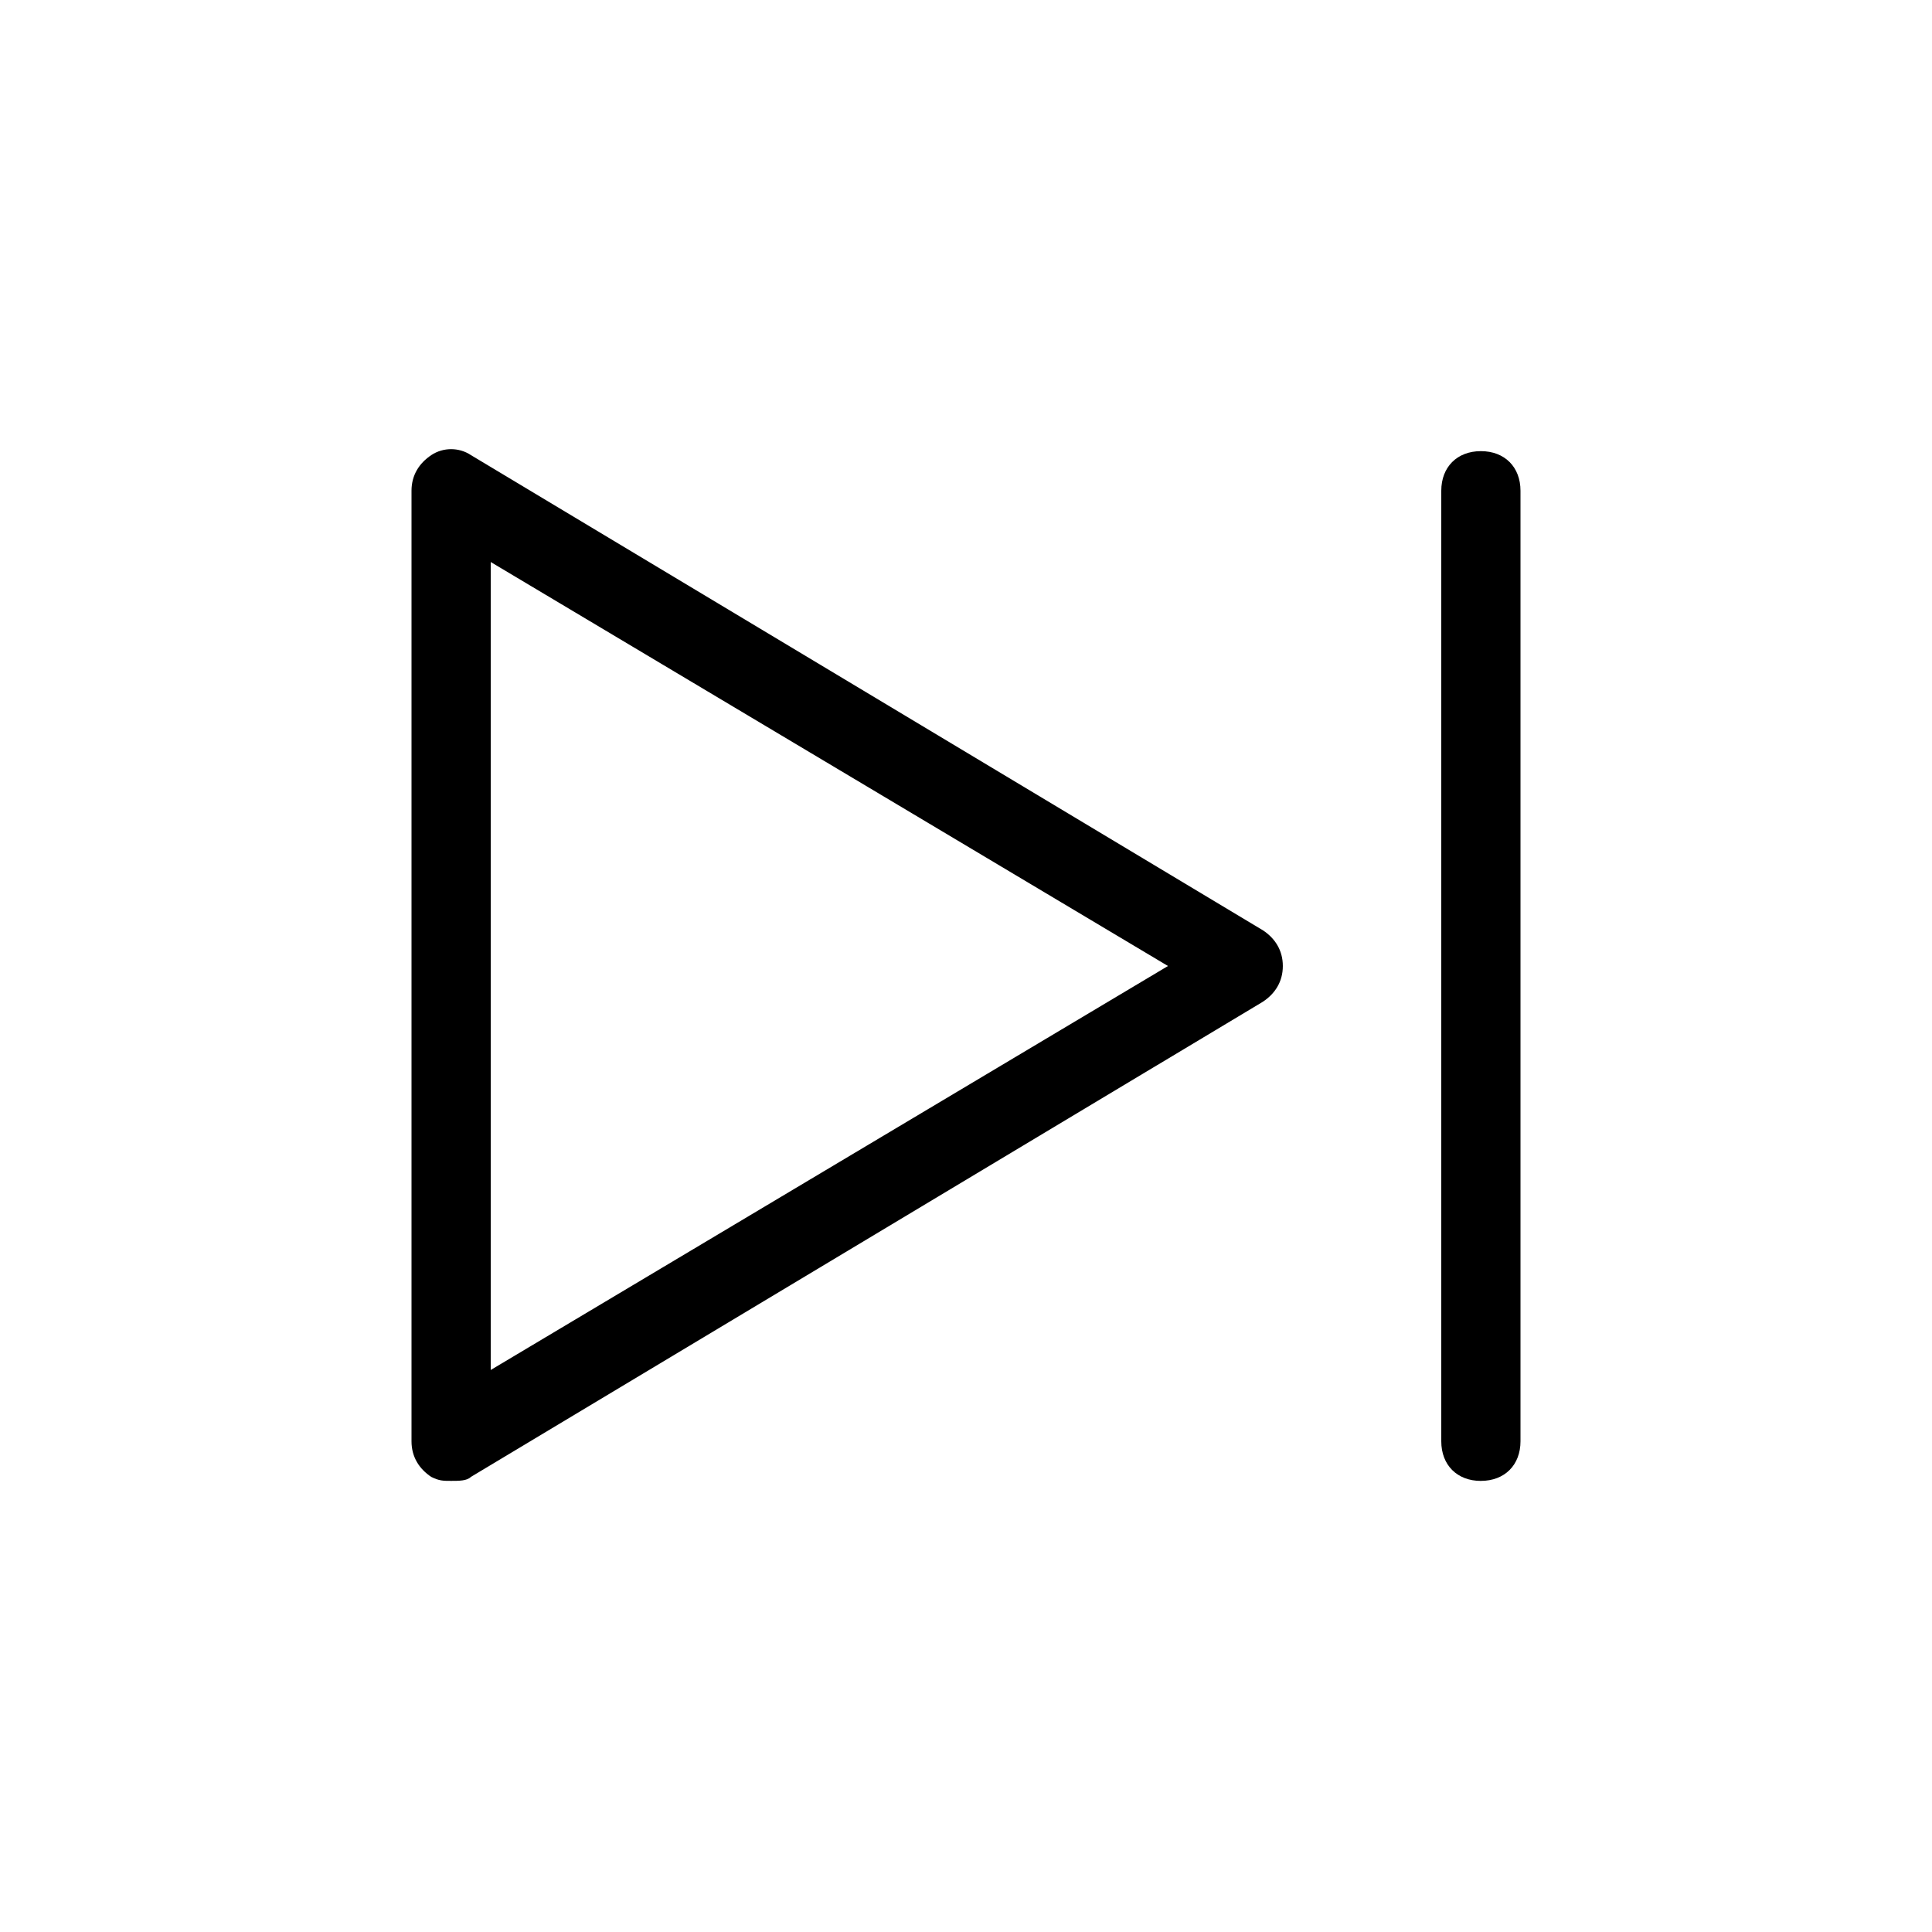 <?xml version="1.0" encoding="UTF-8"?>
<!-- Uploaded to: ICON Repo, www.svgrepo.com, Generator: ICON Repo Mixer Tools -->
<svg fill="#000000" width="800px" height="800px" version="1.1" viewBox="144 144 512 512" xmlns="http://www.w3.org/2000/svg">
 <g>
  <path d="m258.3 535.4c2.102 1.047 3.148 1.047 5.25 1.047 2.098 0 4.199 0 5.246-1.051l209.92-125.95c3.148-2.098 5.246-5.246 5.246-9.445 0-4.199-2.098-7.348-5.246-9.445l-209.92-125.95c-3.148-2.098-7.348-2.098-10.496 0-3.148 2.102-5.246 5.25-5.246 9.449v251.91c0 4.195 2.098 7.344 5.246 9.445zm15.746-242.46 179.48 107.06-179.48 107.06z"/>
  <path d="m536.45 536.45c6.297 0 10.496-4.199 10.496-10.496v-251.9c0-6.297-4.199-10.496-10.496-10.496-6.297 0-10.496 4.199-10.496 10.496v251.91c0 6.297 4.199 10.492 10.496 10.492z"/>
 </g>
</svg>